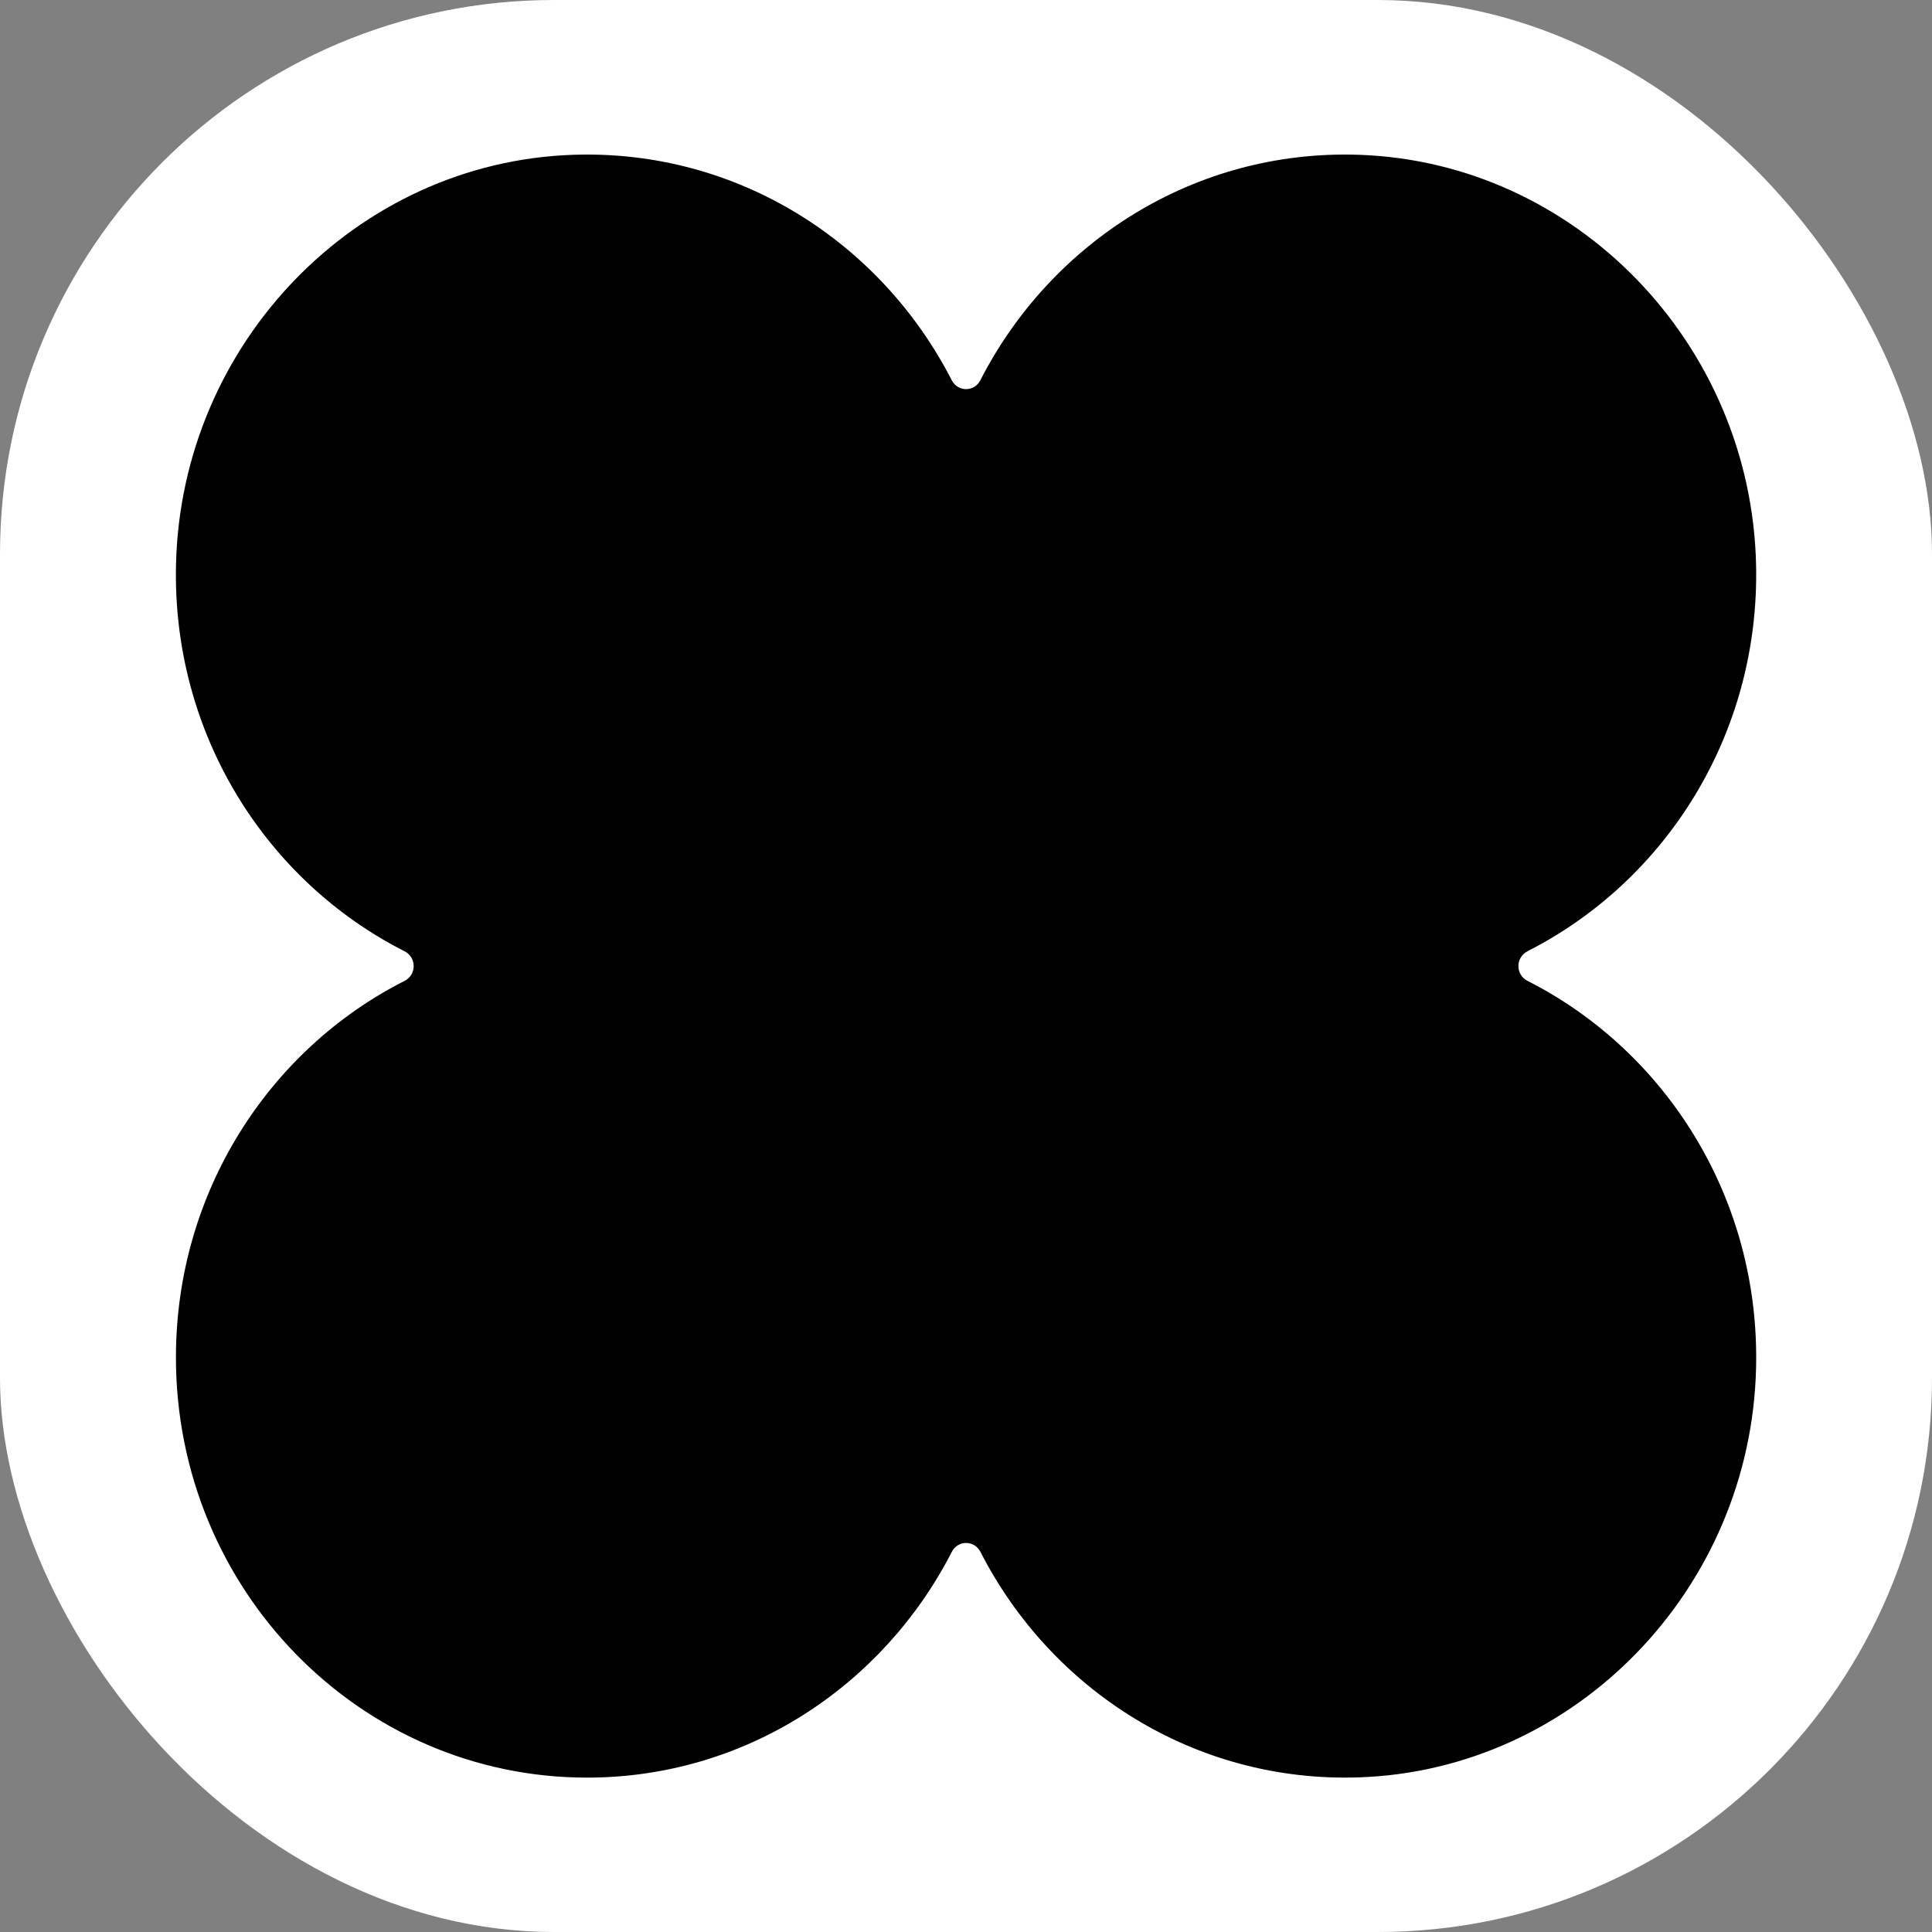 <svg viewBox="0 0 226.77 226.77" xmlns="http://www.w3.org/2000/svg" data-name="Ebene 2" id="Ebene_2">
  <rect x="0" y="0" width="226.77" height="226.77" fill="#808080" stroke="none"/>
  <defs>
    <style>
      .cls-1 {
        fill: #fff;
      }
    </style>
  </defs>
  <g data-name="Ebene 1" id="Ebene_1-2">
    <g>
      <rect ry="65.04" rx="65.04" height="226.77" width="226.77" class="cls-1"></rect>
      <path d="M179.29,111.65c16.23-8.23,27.29-25.51,26.83-45.39-.6-25.97-21.21-47.23-46.62-48.09-19.29-.65-36.14,10.26-44.43,26.46-.71,1.39-2.64,1.4-3.36,0-8.3-16.2-25.15-27.11-44.43-26.46-25.41.85-46.02,22.11-46.62,48.08-.47,19.89,10.59,37.18,26.83,45.41,1.42.72,1.42,2.75,0,3.47-15.91,8.06-26.84,24.83-26.84,44.2,0,27.24,21.61,49.32,48.26,49.32,18.6,0,34.74-10.75,42.81-26.5.71-1.39,2.64-1.39,3.36,0,8.29,16.21,25.14,27.12,44.42,26.47,25.41-.85,46.02-22.11,46.62-48.08.47-19.89-10.59-37.18-26.83-45.41-1.42-.72-1.42-2.75,0-3.47"></path>
    </g>
  </g>
</svg>